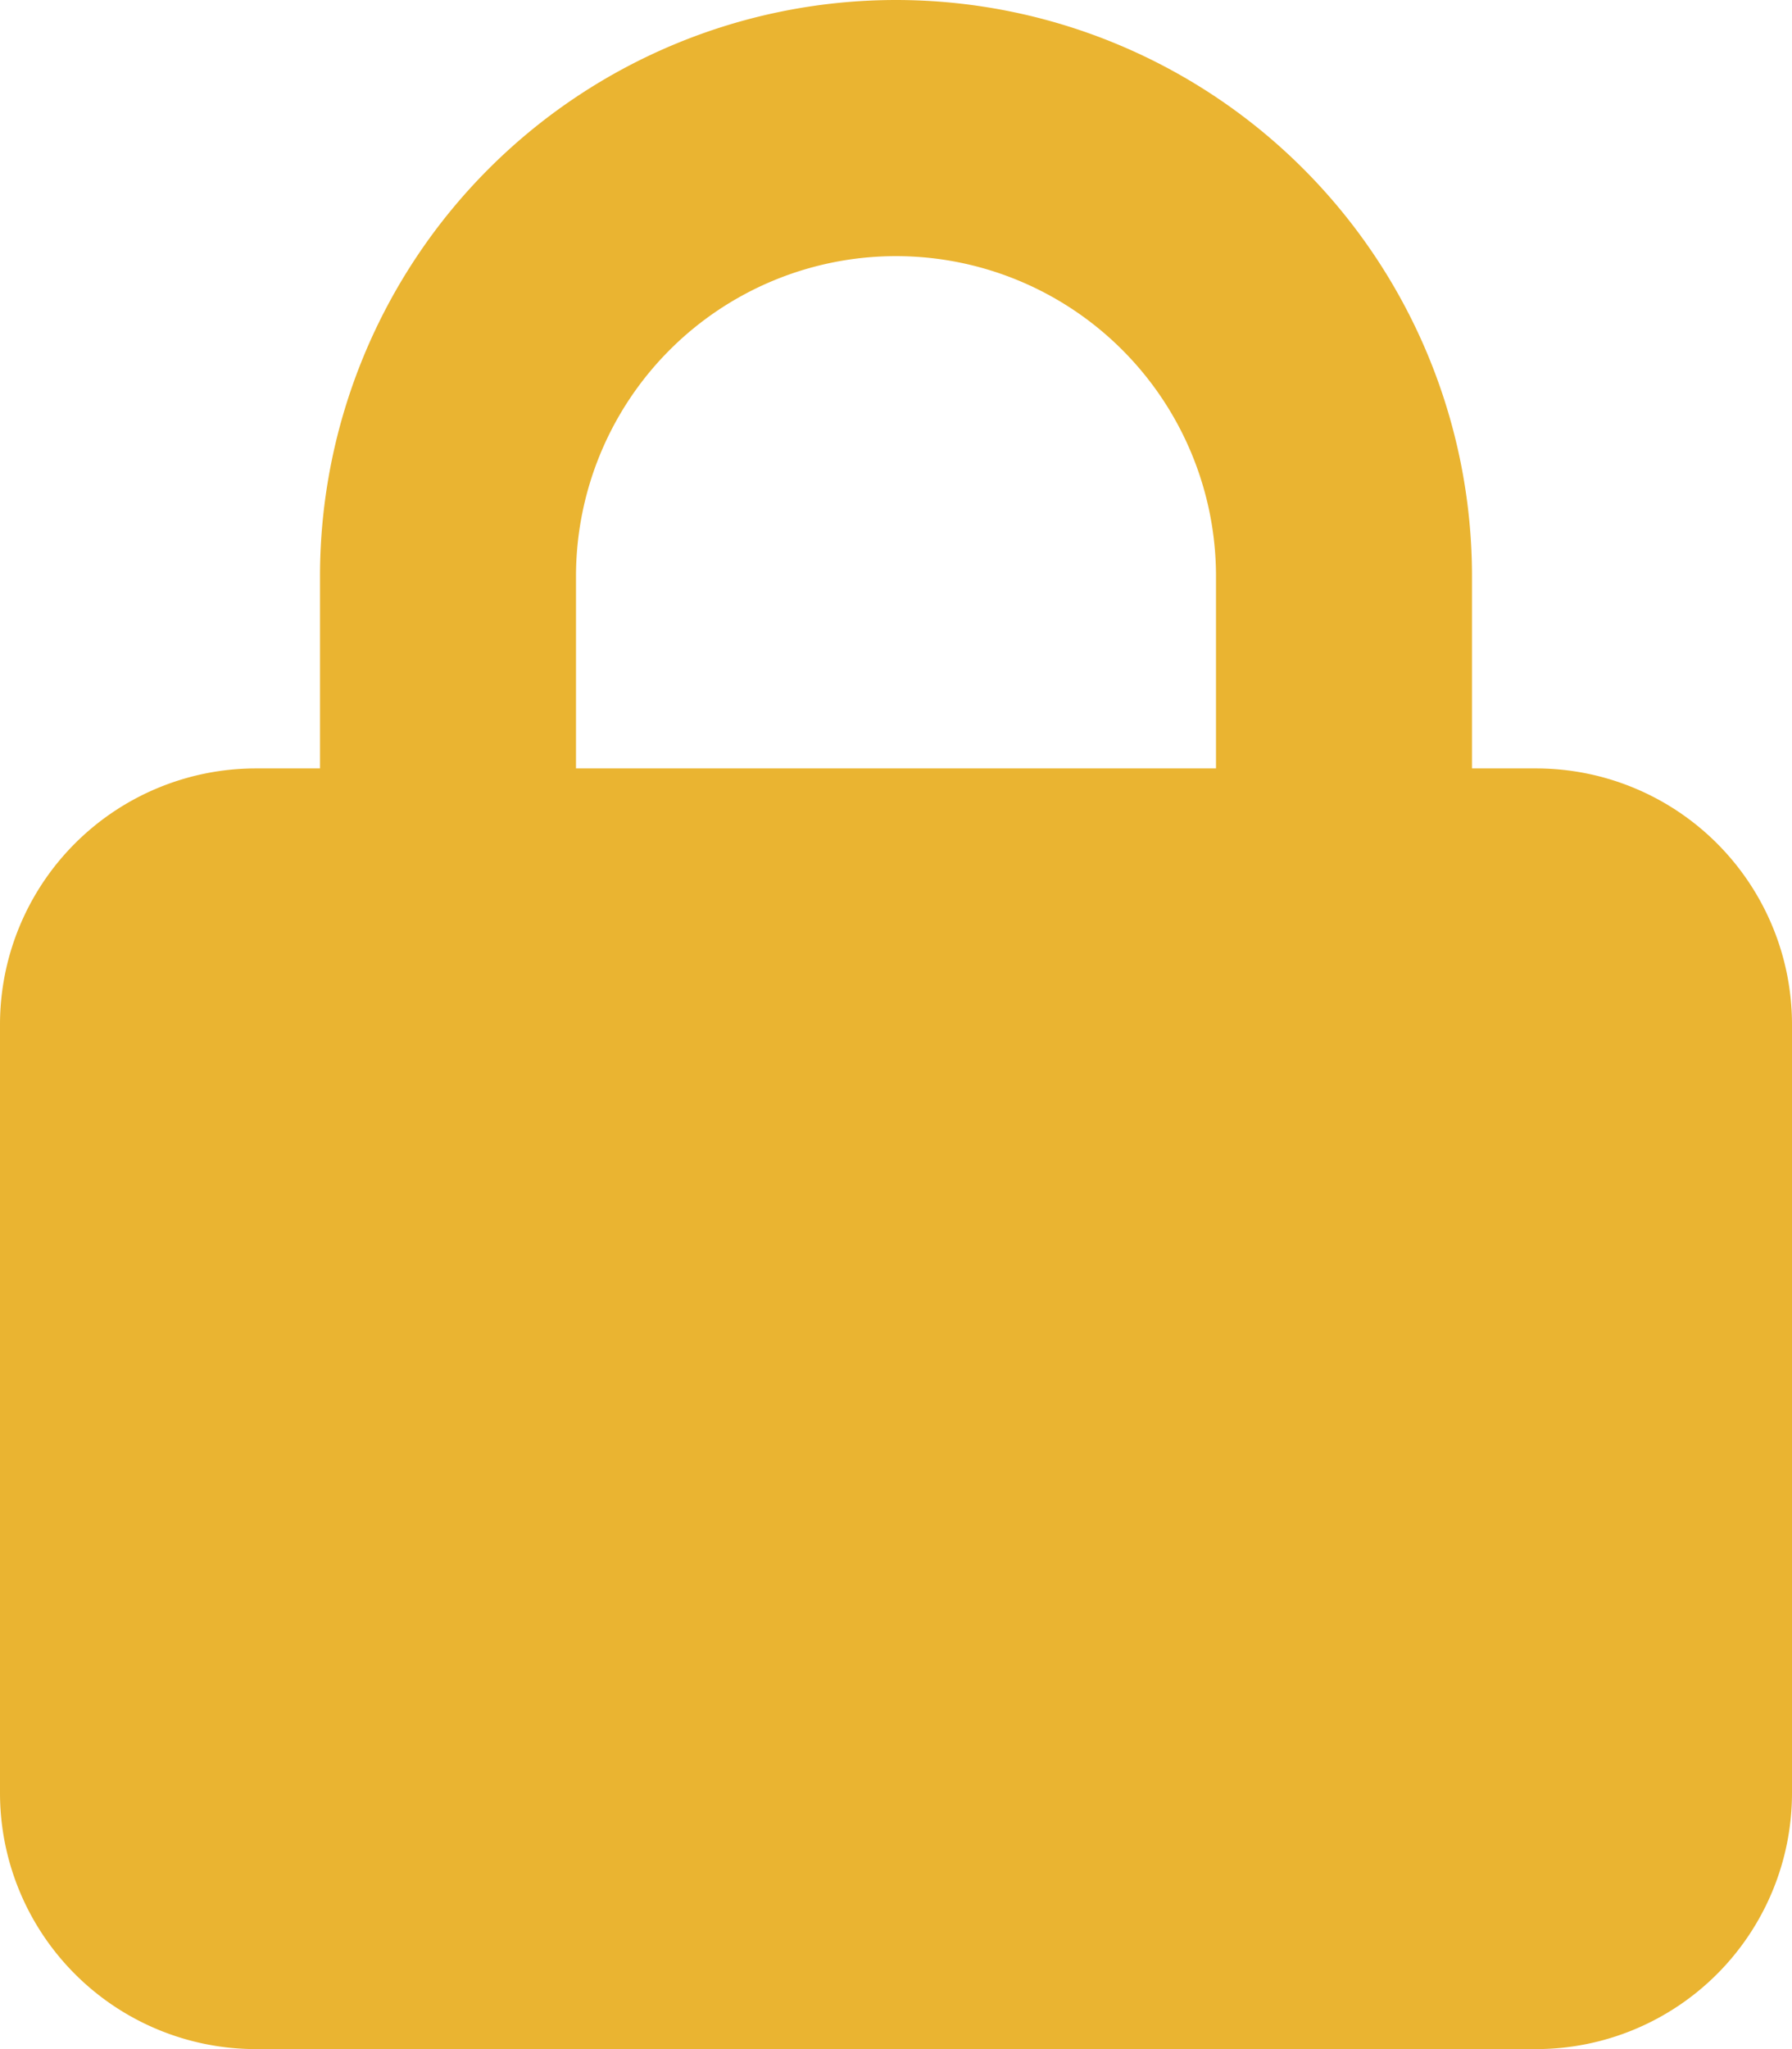 <svg xmlns="http://www.w3.org/2000/svg" width="31.5" height="36" viewBox="0 0 31.5 36">
  <path id="lock-solid_1_" data-name="lock-solid (1)" d="M10.125,10.125V13.5h11.25V10.125a5.625,5.625,0,0,0-11.25,0ZM5.625,13.5V10.125a10.125,10.125,0,0,1,20.25,0V13.5H27A4.5,4.5,0,0,1,31.5,18V31.5A4.5,4.5,0,0,1,27,36H4.5A4.5,4.5,0,0,1,0,31.5V18a4.5,4.5,0,0,1,4.5-4.5Z" fill="#eab431"/>
</svg>

